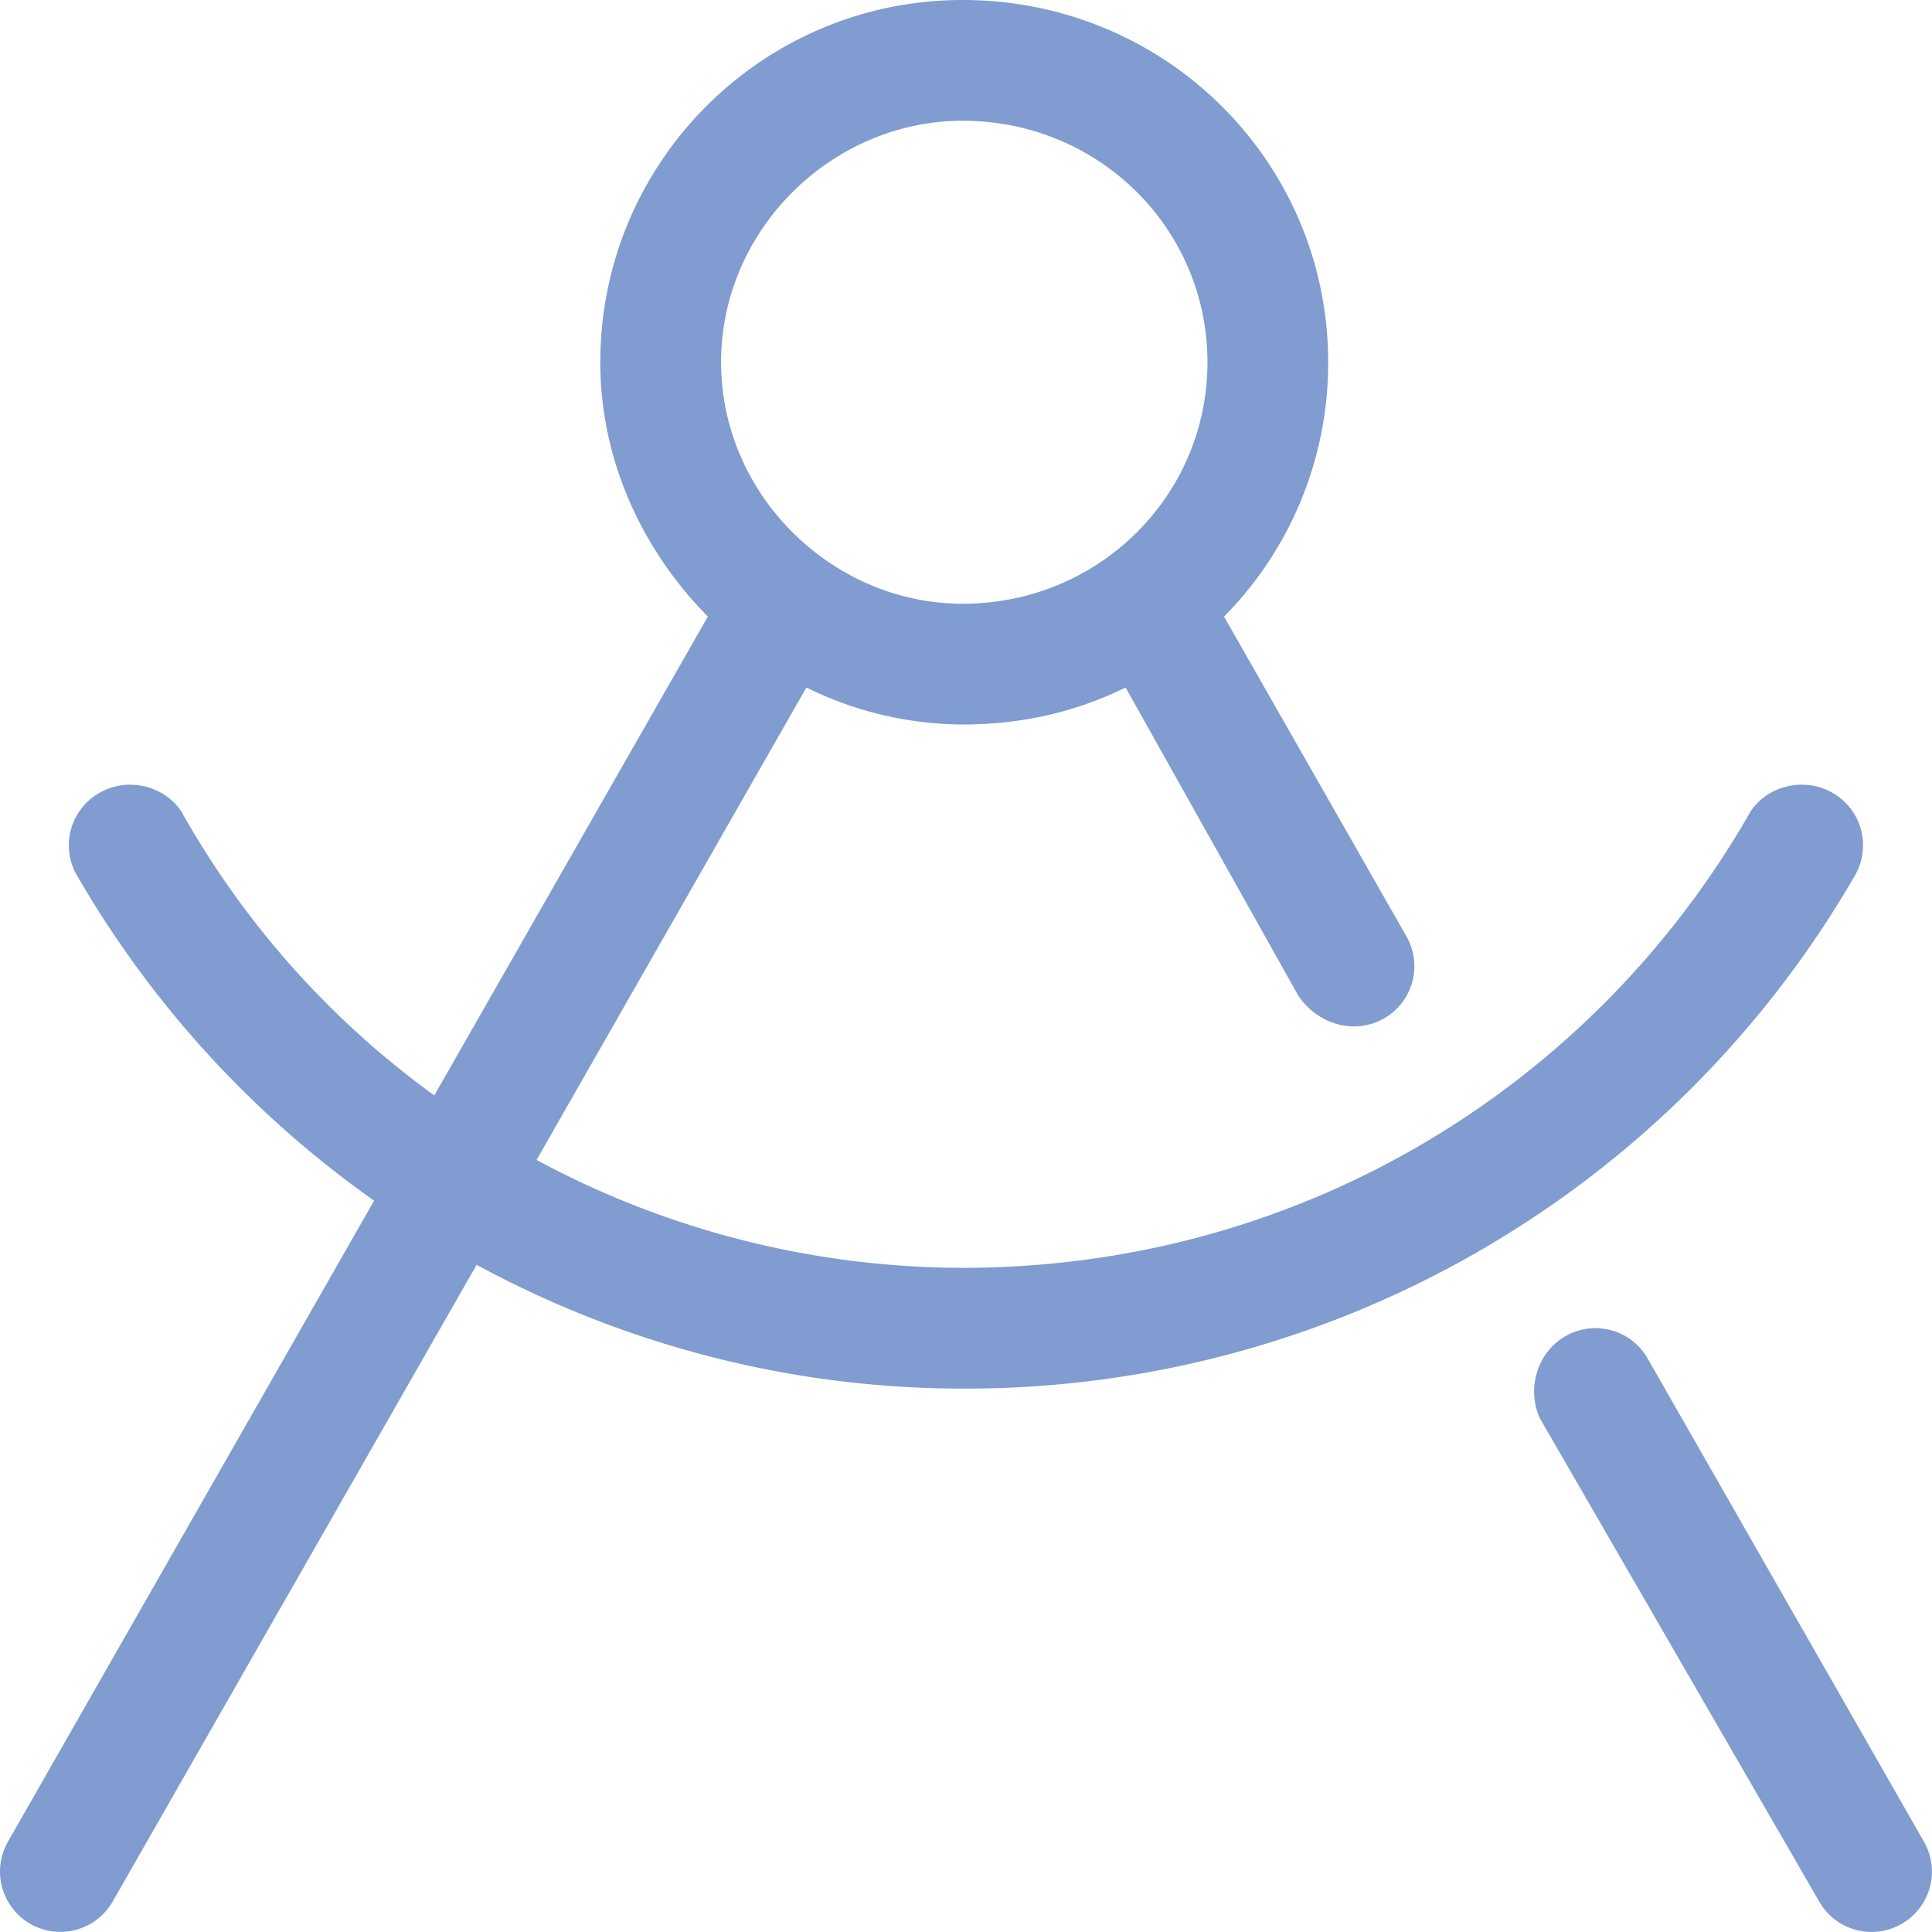 <svg xmlns="http://www.w3.org/2000/svg" width="52" height="52" viewBox="0 0 52 52" fill="#809CD0"><path d="M30.296 18.504c-1.3.64-2.753.996-4.388.996a9.585 9.585 0 0 1-4.204-.996L14.442 31.22a24.261 24.261 0 0 0 11.466 2.904c9.11 0 16.991-4.895 21.206-12.278.447-.691 1.442-.955 2.224-.498a1.624 1.624 0 0 1 .589 2.214 27.643 27.643 0 0 1-24.019 13.812c-4.682 0-9.16-1.208-13.08-3.331L3.035 51.176a1.623 1.623 0 1 1-2.822-1.605l9.856-17.255a27.67 27.67 0 0 1-7.998-8.754 1.618 1.618 0 0 1 .593-2.214c.776-.457 1.77-.193 2.22.498a23.808 23.808 0 0 0 6.805 7.637l7.363-12.888c-1.737-1.757-2.895-4.174-2.895-6.845 0-5.385 4.368-9.75 9.75-9.75 5.474 0 9.841 4.365 9.841 9.75a9.699 9.699 0 0 1-2.803 6.845l4.906 8.602a1.618 1.618 0 0 1-.6 2.214c-.782.447-1.777.173-2.305-.61l-4.651-8.297ZM25.908 3.25c-3.493 0-6.5 2.91-6.5 6.5 0 3.585 3.007 6.5 6.5 6.5 3.677 0 6.591-2.915 6.591-6.5 0-3.59-2.914-6.5-6.59-6.5Zm15.539 34.926c-.356-.771-.092-1.767.69-2.214a1.616 1.616 0 0 1 2.214.61l7.434 13a1.621 1.621 0 0 1-.609 2.213 1.621 1.621 0 0 1-2.214-.609l-7.515-13Z"></path></svg>